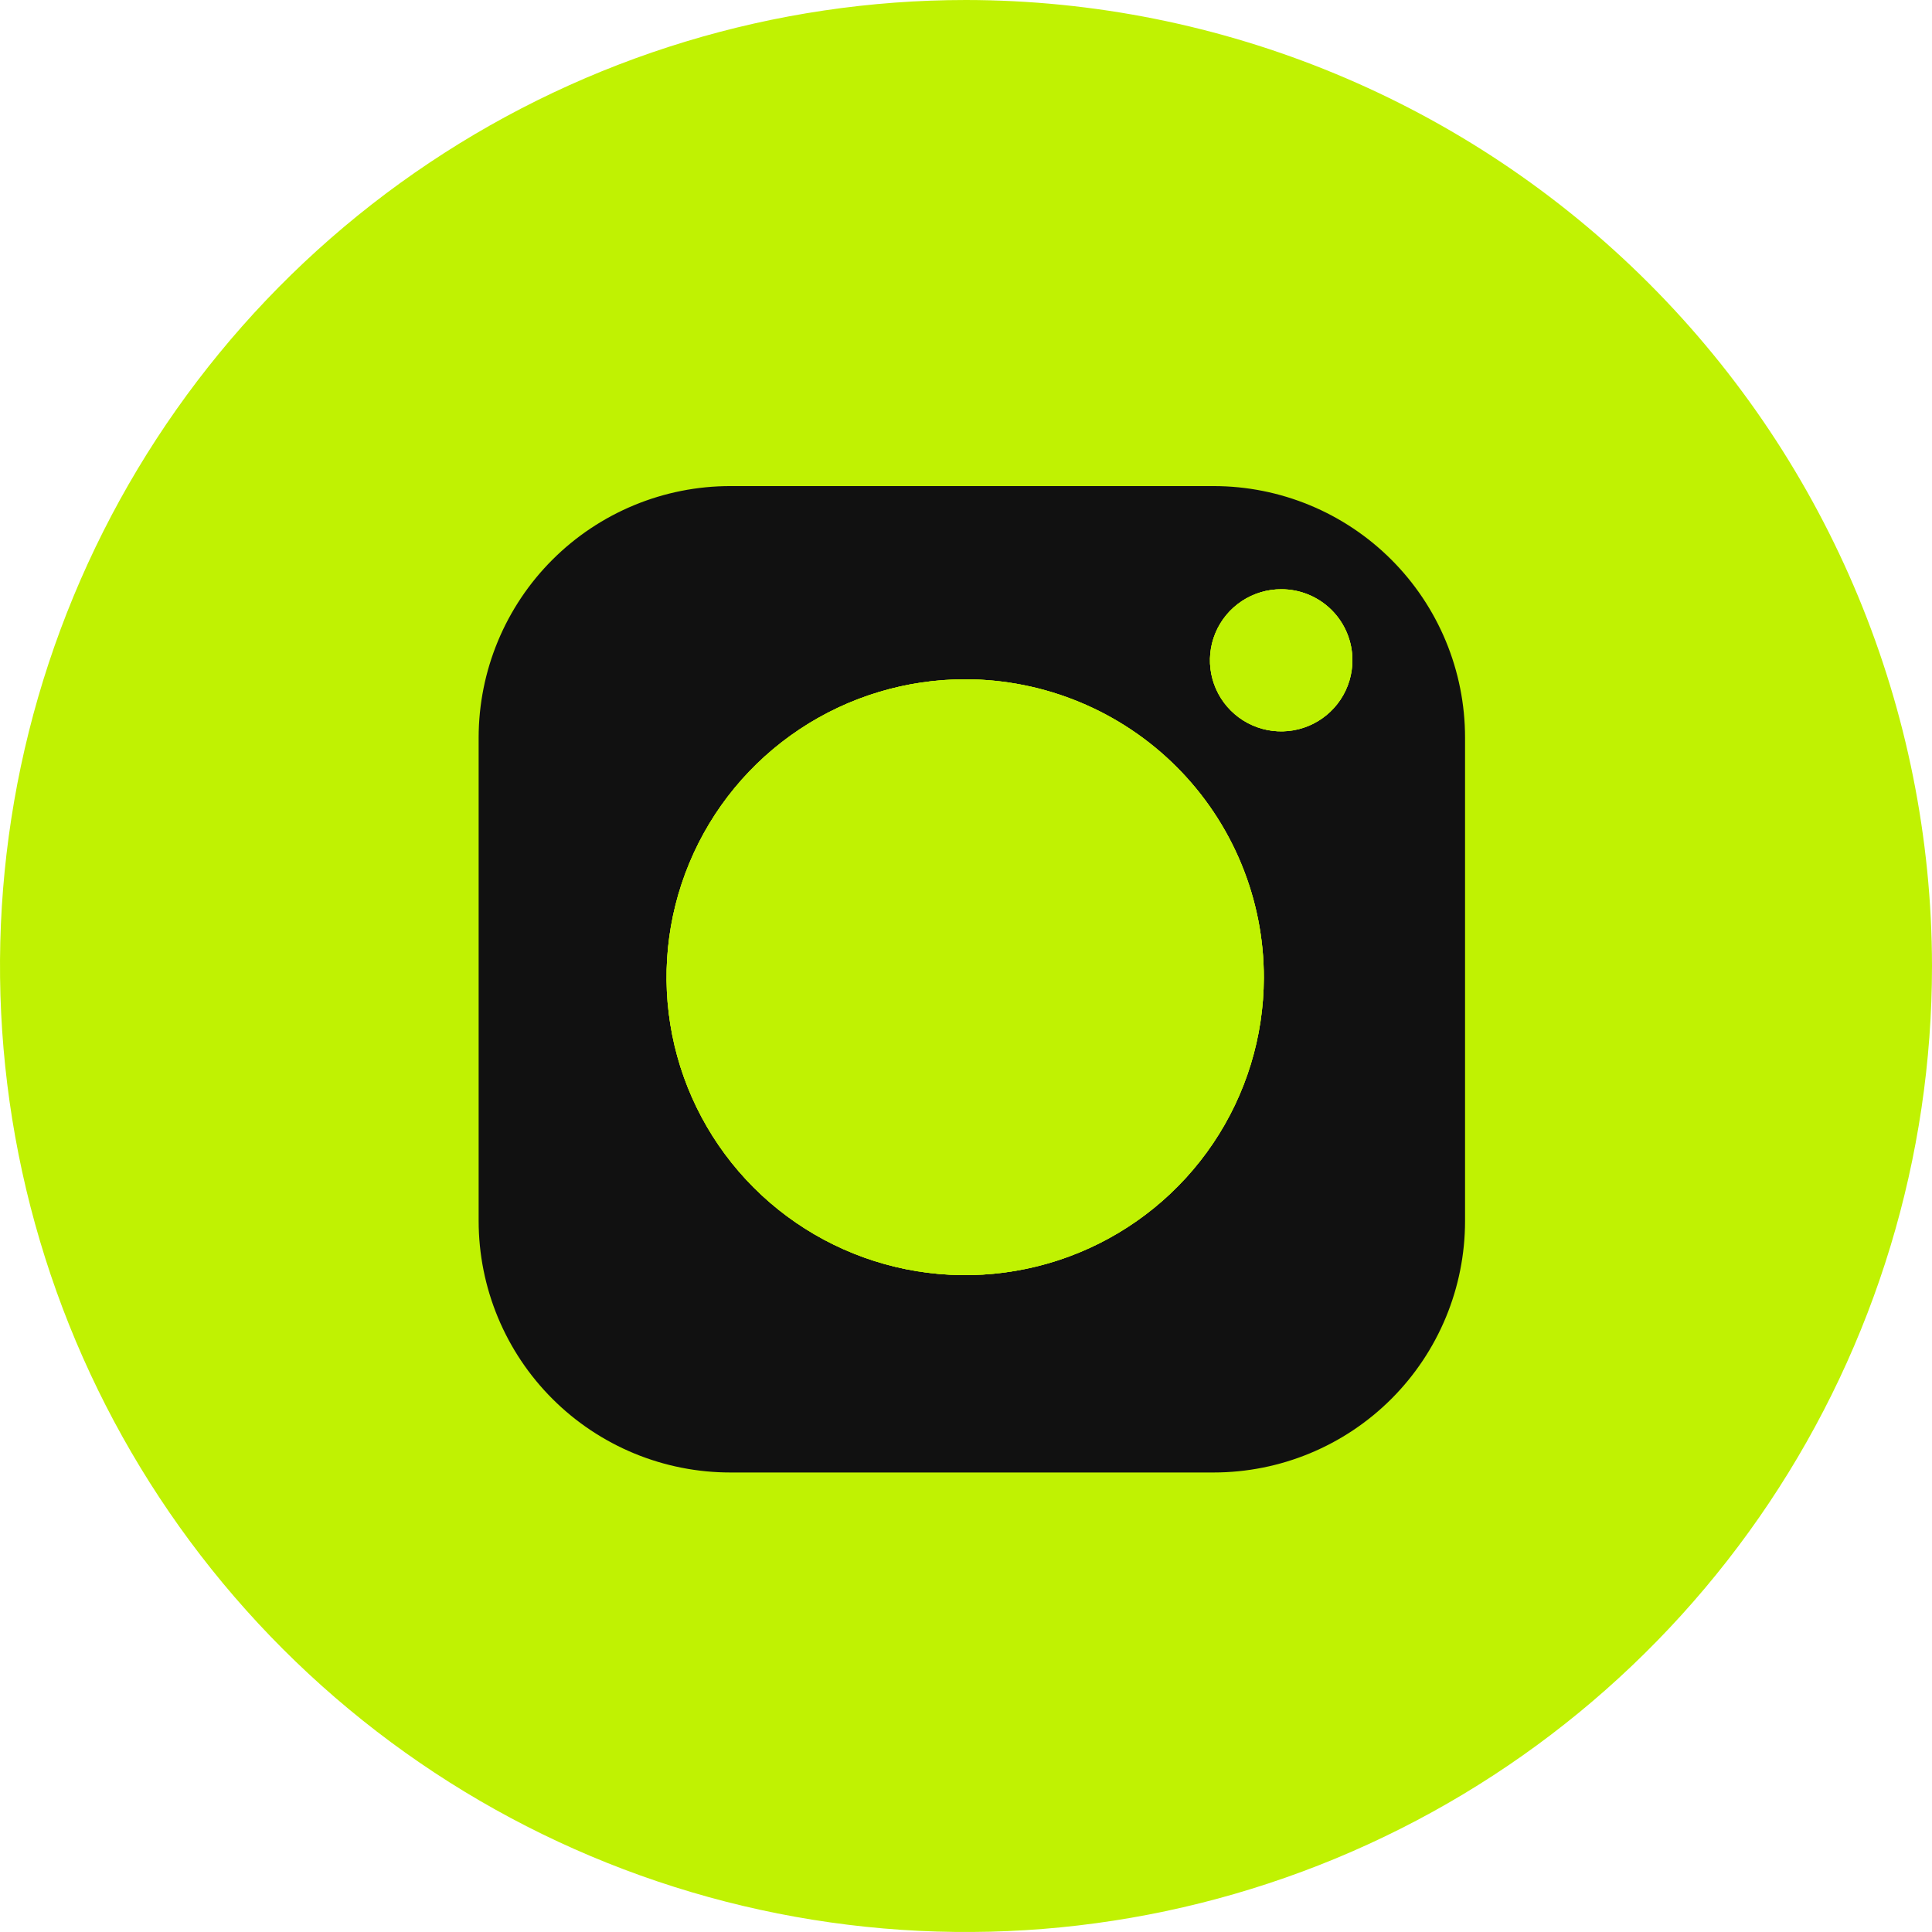 <?xml version="1.0" encoding="UTF-8"?> <svg xmlns="http://www.w3.org/2000/svg" width="200" height="200" viewBox="0 0 200 200" fill="none"><circle cx="100" cy="100" r="99" fill="#111111"></circle><path d="M130.832 101.247C130.815 107.344 128.987 113.299 125.578 118.359C122.169 123.42 117.334 127.359 111.682 129.679C106.03 132 99.815 132.597 93.823 131.395C87.831 130.194 82.331 127.247 78.017 122.929C73.703 118.61 70.768 113.112 69.585 107.131C68.402 101.15 69.022 94.953 71.368 89.323C73.714 83.693 77.68 78.883 82.765 75.501C87.85 72.118 93.826 70.315 99.938 70.32C104.003 70.326 108.026 71.13 111.779 72.688C115.532 74.245 118.94 76.525 121.809 79.398C124.679 82.27 126.952 85.678 128.5 89.427C130.049 93.176 130.841 97.192 130.832 101.247ZM140 68.334C140.004 69.79 139.575 71.215 138.766 72.428C137.958 73.641 136.807 74.587 135.458 75.147C134.11 75.706 132.626 75.854 131.193 75.57C129.761 75.287 128.445 74.586 127.413 73.556C126.38 72.526 125.677 71.214 125.394 69.785C125.11 68.356 125.258 66.875 125.818 65.531C126.379 64.186 127.328 63.037 128.544 62.23C129.76 61.424 131.188 60.996 132.648 61C134.598 61 136.468 61.773 137.847 63.148C139.225 64.523 140 66.389 140 68.334Z" fill="#C0F202"></path><path d="M100 0C80.222 0 60.888 5.865 44.443 16.853C27.998 27.841 15.181 43.459 7.612 61.732C0.043 80.004 -1.937 100.111 1.922 119.509C5.78 138.907 15.304 156.725 29.289 170.711C43.275 184.696 61.093 194.22 80.491 198.078C99.889 201.937 119.996 199.957 138.268 192.388C156.541 184.819 172.159 172.002 183.147 155.557C194.135 139.112 200 119.778 200 100C199.971 73.487 189.426 48.069 170.679 29.322C151.931 10.574 126.513 0.029 100 0ZM151.661 126.403C151.661 133.306 148.919 139.926 144.038 144.808C139.156 149.689 132.536 152.431 125.633 152.431H75.622C72.201 152.434 68.812 151.763 65.651 150.457C62.489 149.15 59.616 147.234 57.195 144.817C54.773 142.4 52.852 139.53 51.54 136.37C50.229 133.211 49.552 129.824 49.549 126.403V76.348C49.552 72.927 50.229 69.54 51.54 66.38C52.852 63.221 54.773 60.35 57.195 57.934C59.616 55.517 62.489 53.6 65.651 52.294C68.812 50.987 72.201 50.316 75.622 50.319H125.633C132.536 50.319 139.156 53.061 144.038 57.943C148.919 62.824 151.661 69.444 151.661 76.348V126.403Z" fill="#C0F202"></path><path d="M130.832 101.247C130.815 107.344 128.987 113.299 125.578 118.359C122.169 123.42 117.334 127.359 111.682 129.679C106.03 132 99.815 132.597 93.823 131.395C87.831 130.194 82.331 127.247 78.017 122.929C73.703 118.61 70.768 113.112 69.585 107.131C68.402 101.15 69.022 94.953 71.368 89.323C73.714 83.693 77.68 78.883 82.765 75.501C87.85 72.118 93.826 70.315 99.938 70.32C104.003 70.326 108.026 71.13 111.779 72.688C115.532 74.245 118.94 76.525 121.809 79.398C124.679 82.27 126.952 85.678 128.5 89.427C130.049 93.176 130.841 97.192 130.832 101.247ZM140 68.334C140.004 69.79 139.575 71.215 138.766 72.428C137.958 73.641 136.807 74.587 135.458 75.147C134.11 75.706 132.626 75.854 131.193 75.57C129.761 75.287 128.445 74.586 127.413 73.556C126.38 72.526 125.677 71.214 125.394 69.785C125.11 68.356 125.258 66.875 125.818 65.531C126.379 64.186 127.328 63.037 128.544 62.23C129.76 61.424 131.188 60.996 132.648 61C134.598 61 136.468 61.773 137.847 63.148C139.225 64.523 140 66.389 140 68.334Z" fill="#C0F202"></path><path d="M130.832 101.247C130.815 107.344 128.987 113.299 125.578 118.359C122.169 123.42 117.334 127.359 111.682 129.679C106.03 132 99.815 132.597 93.823 131.395C87.831 130.194 82.331 127.247 78.017 122.929C73.703 118.61 70.768 113.112 69.585 107.131C68.402 101.15 69.022 94.953 71.368 89.323C73.714 83.693 77.68 78.883 82.765 75.501C87.85 72.118 93.826 70.315 99.938 70.32C104.003 70.326 108.026 71.13 111.779 72.688C115.532 74.245 118.94 76.525 121.809 79.398C124.679 82.27 126.952 85.678 128.5 89.427C130.049 93.176 130.841 97.192 130.832 101.247ZM140 68.334C140.004 69.79 139.575 71.215 138.766 72.428C137.958 73.641 136.807 74.587 135.458 75.147C134.11 75.706 132.626 75.854 131.193 75.57C129.761 75.287 128.445 74.586 127.413 73.556C126.38 72.526 125.677 71.214 125.394 69.785C125.11 68.356 125.258 66.875 125.818 65.531C126.379 64.186 127.328 63.037 128.544 62.23C129.76 61.424 131.188 60.996 132.648 61C134.598 61 136.468 61.773 137.847 63.148C139.225 64.523 140 66.389 140 68.334Z" fill="#C0F202"></path></svg> 